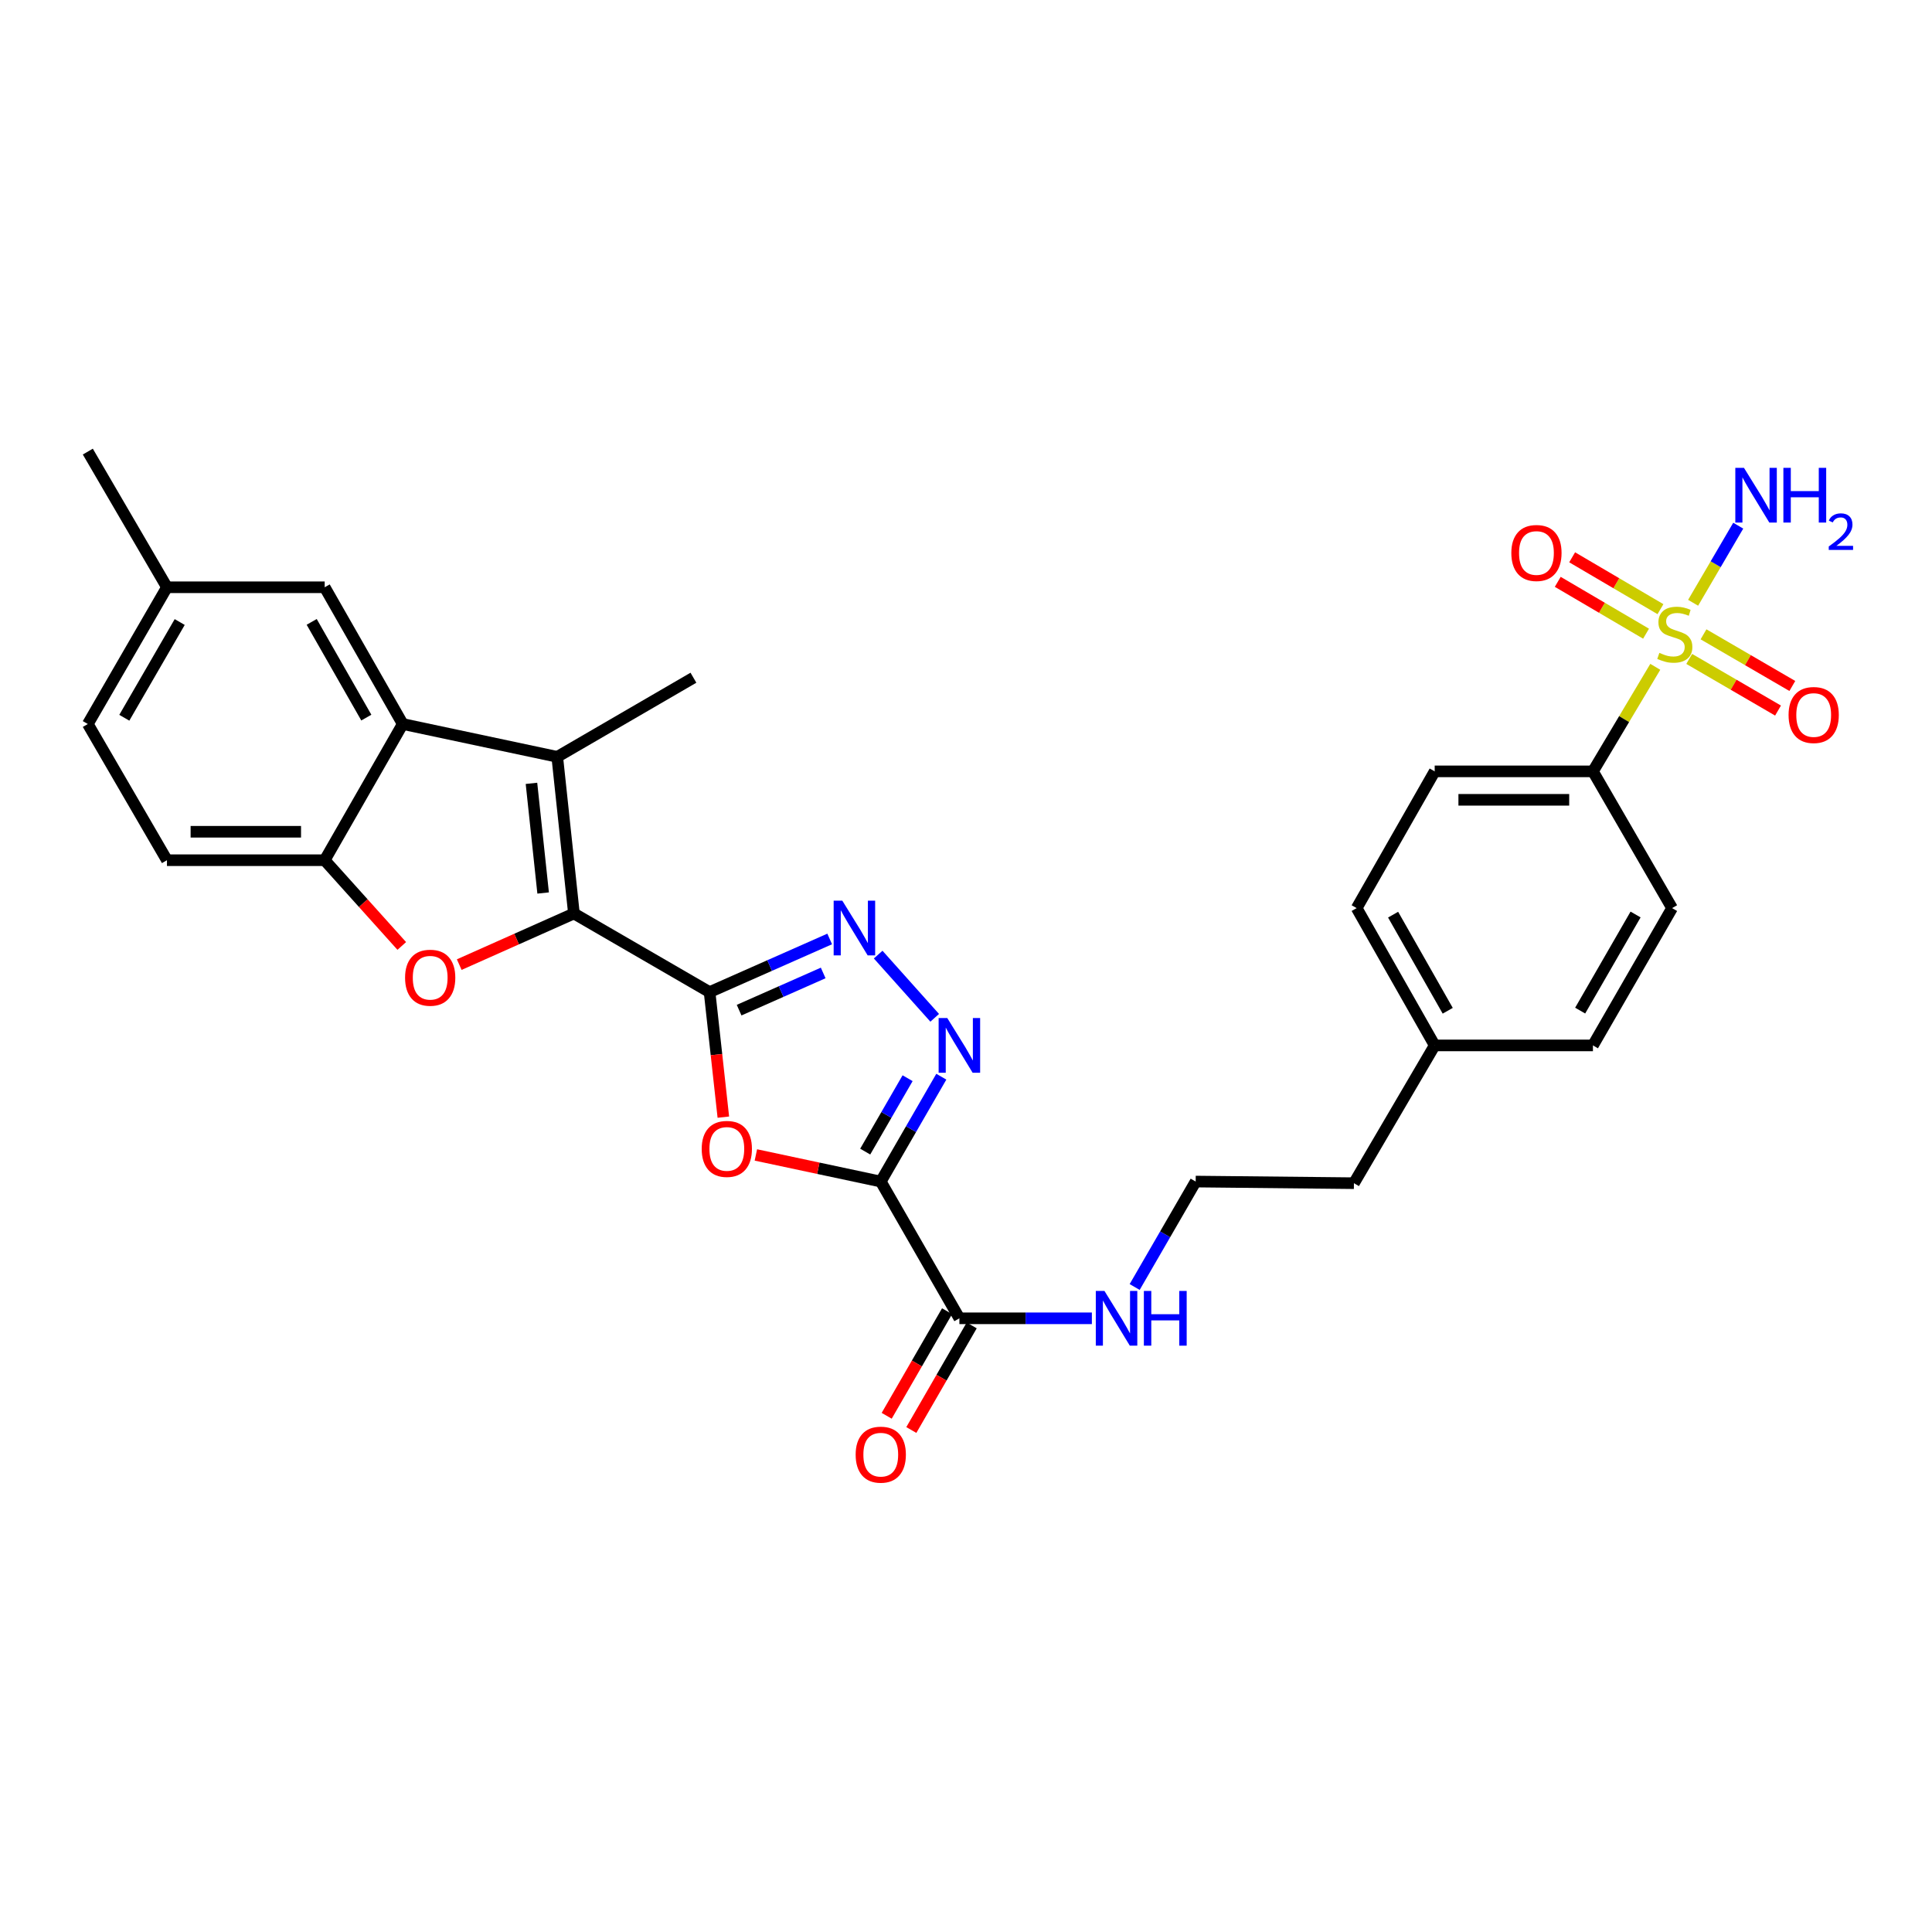 <?xml version='1.0' encoding='iso-8859-1'?>
<svg version='1.1' baseProfile='full'
              xmlns='http://www.w3.org/2000/svg'
                      xmlns:rdkit='http://www.rdkit.org/xml'
                      xmlns:xlink='http://www.w3.org/1999/xlink'
                  xml:space='preserve'
width='1000px' height='1000px' viewBox='0 0 1000 1000'>
<!-- END OF HEADER -->
<rect style='opacity:1.0;fill:#FFFFFF;stroke:none' width='1000' height='1000' x='0' y='0'> </rect>
<path class='bond-0' d='M 367.278,513.511 L 297.062,472.82' style='fill:none;fill-rule:evenodd;stroke:#000000;stroke-width:6px;stroke-linecap:butt;stroke-linejoin:miter;stroke-opacity:1' />
<path class='bond-3' d='M 367.278,513.511 L 370.84,545.871' style='fill:none;fill-rule:evenodd;stroke:#000000;stroke-width:6px;stroke-linecap:butt;stroke-linejoin:miter;stroke-opacity:1' />
<path class='bond-3' d='M 370.84,545.871 L 374.402,578.232' style='fill:none;fill-rule:evenodd;stroke:#FF0000;stroke-width:6px;stroke-linecap:butt;stroke-linejoin:miter;stroke-opacity:1' />
<path class='bond-6' d='M 367.278,513.511 L 398.364,499.758' style='fill:none;fill-rule:evenodd;stroke:#000000;stroke-width:6px;stroke-linecap:butt;stroke-linejoin:miter;stroke-opacity:1' />
<path class='bond-6' d='M 398.364,499.758 L 429.449,486.005' style='fill:none;fill-rule:evenodd;stroke:#0000FF;stroke-width:6px;stroke-linecap:butt;stroke-linejoin:miter;stroke-opacity:1' />
<path class='bond-6' d='M 382.562,522.851 L 404.322,513.224' style='fill:none;fill-rule:evenodd;stroke:#000000;stroke-width:6px;stroke-linecap:butt;stroke-linejoin:miter;stroke-opacity:1' />
<path class='bond-6' d='M 404.322,513.224 L 426.081,503.597' style='fill:none;fill-rule:evenodd;stroke:#0000FF;stroke-width:6px;stroke-linecap:butt;stroke-linejoin:miter;stroke-opacity:1' />
<path class='bond-5' d='M 297.062,472.82 L 288.432,391.74' style='fill:none;fill-rule:evenodd;stroke:#000000;stroke-width:6px;stroke-linecap:butt;stroke-linejoin:miter;stroke-opacity:1' />
<path class='bond-5' d='M 281.125,462.217 L 275.084,405.461' style='fill:none;fill-rule:evenodd;stroke:#000000;stroke-width:6px;stroke-linecap:butt;stroke-linejoin:miter;stroke-opacity:1' />
<path class='bond-7' d='M 297.062,472.82 L 267.383,486.051' style='fill:none;fill-rule:evenodd;stroke:#000000;stroke-width:6px;stroke-linecap:butt;stroke-linejoin:miter;stroke-opacity:1' />
<path class='bond-7' d='M 267.383,486.051 L 237.703,499.282' style='fill:none;fill-rule:evenodd;stroke:#FF0000;stroke-width:6px;stroke-linecap:butt;stroke-linejoin:miter;stroke-opacity:1' />
<path class='bond-1' d='M 455.884,611.574 L 423.562,604.685' style='fill:none;fill-rule:evenodd;stroke:#000000;stroke-width:6px;stroke-linecap:butt;stroke-linejoin:miter;stroke-opacity:1' />
<path class='bond-1' d='M 423.562,604.685 L 391.24,597.796' style='fill:none;fill-rule:evenodd;stroke:#FF0000;stroke-width:6px;stroke-linecap:butt;stroke-linejoin:miter;stroke-opacity:1' />
<path class='bond-10' d='M 455.884,611.574 L 496.575,682.354' style='fill:none;fill-rule:evenodd;stroke:#000000;stroke-width:6px;stroke-linecap:butt;stroke-linejoin:miter;stroke-opacity:1' />
<path class='bond-30' d='M 455.884,611.574 L 471.554,584.437' style='fill:none;fill-rule:evenodd;stroke:#000000;stroke-width:6px;stroke-linecap:butt;stroke-linejoin:miter;stroke-opacity:1' />
<path class='bond-30' d='M 471.554,584.437 L 487.224,557.299' style='fill:none;fill-rule:evenodd;stroke:#0000FF;stroke-width:6px;stroke-linecap:butt;stroke-linejoin:miter;stroke-opacity:1' />
<path class='bond-30' d='M 447.833,596.069 L 458.802,577.073' style='fill:none;fill-rule:evenodd;stroke:#000000;stroke-width:6px;stroke-linecap:butt;stroke-linejoin:miter;stroke-opacity:1' />
<path class='bond-30' d='M 458.802,577.073 L 469.771,558.077' style='fill:none;fill-rule:evenodd;stroke:#0000FF;stroke-width:6px;stroke-linecap:butt;stroke-linejoin:miter;stroke-opacity:1' />
<path class='bond-2' d='M 856.771,345.149 L 840.636,372.204' style='fill:none;fill-rule:evenodd;stroke:#CCCC00;stroke-width:6px;stroke-linecap:butt;stroke-linejoin:miter;stroke-opacity:1' />
<path class='bond-2' d='M 840.636,372.204 L 824.502,399.258' style='fill:none;fill-rule:evenodd;stroke:#000000;stroke-width:6px;stroke-linecap:butt;stroke-linejoin:miter;stroke-opacity:1' />
<path class='bond-12' d='M 859.45,315.3 L 836.598,301.879' style='fill:none;fill-rule:evenodd;stroke:#CCCC00;stroke-width:6px;stroke-linecap:butt;stroke-linejoin:miter;stroke-opacity:1' />
<path class='bond-12' d='M 836.598,301.879 L 813.745,288.458' style='fill:none;fill-rule:evenodd;stroke:#FF0000;stroke-width:6px;stroke-linecap:butt;stroke-linejoin:miter;stroke-opacity:1' />
<path class='bond-12' d='M 851.993,327.997 L 829.141,314.576' style='fill:none;fill-rule:evenodd;stroke:#CCCC00;stroke-width:6px;stroke-linecap:butt;stroke-linejoin:miter;stroke-opacity:1' />
<path class='bond-12' d='M 829.141,314.576 L 806.288,301.156' style='fill:none;fill-rule:evenodd;stroke:#FF0000;stroke-width:6px;stroke-linecap:butt;stroke-linejoin:miter;stroke-opacity:1' />
<path class='bond-13' d='M 874.336,341.054 L 897.32,354.421' style='fill:none;fill-rule:evenodd;stroke:#CCCC00;stroke-width:6px;stroke-linecap:butt;stroke-linejoin:miter;stroke-opacity:1' />
<path class='bond-13' d='M 897.32,354.421 L 920.305,367.787' style='fill:none;fill-rule:evenodd;stroke:#FF0000;stroke-width:6px;stroke-linecap:butt;stroke-linejoin:miter;stroke-opacity:1' />
<path class='bond-13' d='M 881.738,328.325 L 904.723,341.691' style='fill:none;fill-rule:evenodd;stroke:#CCCC00;stroke-width:6px;stroke-linecap:butt;stroke-linejoin:miter;stroke-opacity:1' />
<path class='bond-13' d='M 904.723,341.691 L 927.708,355.058' style='fill:none;fill-rule:evenodd;stroke:#FF0000;stroke-width:6px;stroke-linecap:butt;stroke-linejoin:miter;stroke-opacity:1' />
<path class='bond-15' d='M 876.357,311.998 L 888.032,292.043' style='fill:none;fill-rule:evenodd;stroke:#CCCC00;stroke-width:6px;stroke-linecap:butt;stroke-linejoin:miter;stroke-opacity:1' />
<path class='bond-15' d='M 888.032,292.043 L 899.707,272.089' style='fill:none;fill-rule:evenodd;stroke:#0000FF;stroke-width:6px;stroke-linecap:butt;stroke-linejoin:miter;stroke-opacity:1' />
<path class='bond-4' d='M 483.797,526.817 L 454.537,494.098' style='fill:none;fill-rule:evenodd;stroke:#0000FF;stroke-width:6px;stroke-linecap:butt;stroke-linejoin:miter;stroke-opacity:1' />
<path class='bond-8' d='M 288.432,391.74 L 208.456,374.749' style='fill:none;fill-rule:evenodd;stroke:#000000;stroke-width:6px;stroke-linecap:butt;stroke-linejoin:miter;stroke-opacity:1' />
<path class='bond-22' d='M 288.432,391.74 L 358.917,350.787' style='fill:none;fill-rule:evenodd;stroke:#000000;stroke-width:6px;stroke-linecap:butt;stroke-linejoin:miter;stroke-opacity:1' />
<path class='bond-9' d='M 207.957,489.623 L 188.009,467.433' style='fill:none;fill-rule:evenodd;stroke:#FF0000;stroke-width:6px;stroke-linecap:butt;stroke-linejoin:miter;stroke-opacity:1' />
<path class='bond-9' d='M 188.009,467.433 L 168.06,445.243' style='fill:none;fill-rule:evenodd;stroke:#000000;stroke-width:6px;stroke-linecap:butt;stroke-linejoin:miter;stroke-opacity:1' />
<path class='bond-14' d='M 208.456,374.749 L 168.06,303.969' style='fill:none;fill-rule:evenodd;stroke:#000000;stroke-width:6px;stroke-linecap:butt;stroke-linejoin:miter;stroke-opacity:1' />
<path class='bond-14' d='M 189.608,371.431 L 161.33,321.885' style='fill:none;fill-rule:evenodd;stroke:#000000;stroke-width:6px;stroke-linecap:butt;stroke-linejoin:miter;stroke-opacity:1' />
<path class='bond-31' d='M 208.456,374.749 L 168.06,445.243' style='fill:none;fill-rule:evenodd;stroke:#000000;stroke-width:6px;stroke-linecap:butt;stroke-linejoin:miter;stroke-opacity:1' />
<path class='bond-17' d='M 168.06,445.243 L 86.416,445.243' style='fill:none;fill-rule:evenodd;stroke:#000000;stroke-width:6px;stroke-linecap:butt;stroke-linejoin:miter;stroke-opacity:1' />
<path class='bond-17' d='M 155.813,430.517 L 98.662,430.517' style='fill:none;fill-rule:evenodd;stroke:#000000;stroke-width:6px;stroke-linecap:butt;stroke-linejoin:miter;stroke-opacity:1' />
<path class='bond-16' d='M 490.199,678.673 L 474.573,705.743' style='fill:none;fill-rule:evenodd;stroke:#000000;stroke-width:6px;stroke-linecap:butt;stroke-linejoin:miter;stroke-opacity:1' />
<path class='bond-16' d='M 474.573,705.743 L 458.948,732.812' style='fill:none;fill-rule:evenodd;stroke:#FF0000;stroke-width:6px;stroke-linecap:butt;stroke-linejoin:miter;stroke-opacity:1' />
<path class='bond-16' d='M 502.952,686.035 L 487.326,713.104' style='fill:none;fill-rule:evenodd;stroke:#000000;stroke-width:6px;stroke-linecap:butt;stroke-linejoin:miter;stroke-opacity:1' />
<path class='bond-16' d='M 487.326,713.104 L 471.701,740.174' style='fill:none;fill-rule:evenodd;stroke:#FF0000;stroke-width:6px;stroke-linecap:butt;stroke-linejoin:miter;stroke-opacity:1' />
<path class='bond-18' d='M 496.575,682.354 L 530.863,682.354' style='fill:none;fill-rule:evenodd;stroke:#000000;stroke-width:6px;stroke-linecap:butt;stroke-linejoin:miter;stroke-opacity:1' />
<path class='bond-18' d='M 530.863,682.354 L 565.151,682.354' style='fill:none;fill-rule:evenodd;stroke:#0000FF;stroke-width:6px;stroke-linecap:butt;stroke-linejoin:miter;stroke-opacity:1' />
<path class='bond-11' d='M 824.502,399.258 L 742.596,399.258' style='fill:none;fill-rule:evenodd;stroke:#000000;stroke-width:6px;stroke-linecap:butt;stroke-linejoin:miter;stroke-opacity:1' />
<path class='bond-11' d='M 812.216,413.984 L 754.882,413.984' style='fill:none;fill-rule:evenodd;stroke:#000000;stroke-width:6px;stroke-linecap:butt;stroke-linejoin:miter;stroke-opacity:1' />
<path class='bond-33' d='M 824.502,399.258 L 865.471,470.039' style='fill:none;fill-rule:evenodd;stroke:#000000;stroke-width:6px;stroke-linecap:butt;stroke-linejoin:miter;stroke-opacity:1' />
<path class='bond-21' d='M 168.06,303.969 L 86.416,303.969' style='fill:none;fill-rule:evenodd;stroke:#000000;stroke-width:6px;stroke-linecap:butt;stroke-linejoin:miter;stroke-opacity:1' />
<path class='bond-23' d='M 86.416,445.243 L 45.455,374.749' style='fill:none;fill-rule:evenodd;stroke:#000000;stroke-width:6px;stroke-linecap:butt;stroke-linejoin:miter;stroke-opacity:1' />
<path class='bond-27' d='M 587.301,666.15 L 603.089,638.862' style='fill:none;fill-rule:evenodd;stroke:#0000FF;stroke-width:6px;stroke-linecap:butt;stroke-linejoin:miter;stroke-opacity:1' />
<path class='bond-27' d='M 603.089,638.862 L 618.878,611.574' style='fill:none;fill-rule:evenodd;stroke:#000000;stroke-width:6px;stroke-linecap:butt;stroke-linejoin:miter;stroke-opacity:1' />
<path class='bond-19' d='M 865.471,470.039 L 824.502,541.105' style='fill:none;fill-rule:evenodd;stroke:#000000;stroke-width:6px;stroke-linecap:butt;stroke-linejoin:miter;stroke-opacity:1' />
<path class='bond-19' d='M 846.568,473.344 L 817.89,523.09' style='fill:none;fill-rule:evenodd;stroke:#000000;stroke-width:6px;stroke-linecap:butt;stroke-linejoin:miter;stroke-opacity:1' />
<path class='bond-20' d='M 742.596,399.258 L 702.207,470.039' style='fill:none;fill-rule:evenodd;stroke:#000000;stroke-width:6px;stroke-linecap:butt;stroke-linejoin:miter;stroke-opacity:1' />
<path class='bond-29' d='M 86.416,303.969 L 45.455,233.745' style='fill:none;fill-rule:evenodd;stroke:#000000;stroke-width:6px;stroke-linecap:butt;stroke-linejoin:miter;stroke-opacity:1' />
<path class='bond-32' d='M 86.416,303.969 L 45.455,374.749' style='fill:none;fill-rule:evenodd;stroke:#000000;stroke-width:6px;stroke-linecap:butt;stroke-linejoin:miter;stroke-opacity:1' />
<path class='bond-32' d='M 93.017,321.962 L 64.344,371.508' style='fill:none;fill-rule:evenodd;stroke:#000000;stroke-width:6px;stroke-linecap:butt;stroke-linejoin:miter;stroke-opacity:1' />
<path class='bond-24' d='M 824.502,541.105 L 742.596,541.105' style='fill:none;fill-rule:evenodd;stroke:#000000;stroke-width:6px;stroke-linecap:butt;stroke-linejoin:miter;stroke-opacity:1' />
<path class='bond-25' d='M 702.207,470.039 L 742.596,541.105' style='fill:none;fill-rule:evenodd;stroke:#000000;stroke-width:6px;stroke-linecap:butt;stroke-linejoin:miter;stroke-opacity:1' />
<path class='bond-25' d='M 721.068,473.423 L 749.34,523.169' style='fill:none;fill-rule:evenodd;stroke:#000000;stroke-width:6px;stroke-linecap:butt;stroke-linejoin:miter;stroke-opacity:1' />
<path class='bond-26' d='M 742.596,541.105 L 700.792,612.417' style='fill:none;fill-rule:evenodd;stroke:#000000;stroke-width:6px;stroke-linecap:butt;stroke-linejoin:miter;stroke-opacity:1' />
<path class='bond-28' d='M 618.878,611.574 L 700.792,612.417' style='fill:none;fill-rule:evenodd;stroke:#000000;stroke-width:6px;stroke-linecap:butt;stroke-linejoin:miter;stroke-opacity:1' />
<path  class='atom-3' d='M 858.878 337.92
Q 859.198 338.04, 860.518 338.6
Q 861.838 339.16, 863.278 339.52
Q 864.758 339.84, 866.198 339.84
Q 868.878 339.84, 870.438 338.56
Q 871.998 337.24, 871.998 334.96
Q 871.998 333.4, 871.198 332.44
Q 870.438 331.48, 869.238 330.96
Q 868.038 330.44, 866.038 329.84
Q 863.518 329.08, 861.998 328.36
Q 860.518 327.64, 859.438 326.12
Q 858.398 324.6, 858.398 322.04
Q 858.398 318.48, 860.798 316.28
Q 863.238 314.08, 868.038 314.08
Q 871.318 314.08, 875.038 315.64
L 874.118 318.72
Q 870.718 317.32, 868.158 317.32
Q 865.398 317.32, 863.878 318.48
Q 862.358 319.6, 862.398 321.56
Q 862.398 323.08, 863.158 324
Q 863.958 324.92, 865.078 325.44
Q 866.238 325.96, 868.158 326.56
Q 870.718 327.36, 872.238 328.16
Q 873.758 328.96, 874.838 330.6
Q 875.958 332.2, 875.958 334.96
Q 875.958 338.88, 873.318 341
Q 870.718 343.08, 866.358 343.08
Q 863.838 343.08, 861.918 342.52
Q 860.038 342, 857.798 341.08
L 858.878 337.92
' fill='#CCCC00'/>
<path  class='atom-4' d='M 363.203 594.671
Q 363.203 587.871, 366.563 584.071
Q 369.923 580.271, 376.203 580.271
Q 382.483 580.271, 385.843 584.071
Q 389.203 587.871, 389.203 594.671
Q 389.203 601.551, 385.803 605.471
Q 382.403 609.351, 376.203 609.351
Q 369.963 609.351, 366.563 605.471
Q 363.203 601.591, 363.203 594.671
M 376.203 606.151
Q 380.523 606.151, 382.843 603.271
Q 385.203 600.351, 385.203 594.671
Q 385.203 589.111, 382.843 586.311
Q 380.523 583.471, 376.203 583.471
Q 371.883 583.471, 369.523 586.271
Q 367.203 589.071, 367.203 594.671
Q 367.203 600.391, 369.523 603.271
Q 371.883 606.151, 376.203 606.151
' fill='#FF0000'/>
<path  class='atom-5' d='M 490.315 526.945
L 499.595 541.945
Q 500.515 543.425, 501.995 546.105
Q 503.475 548.785, 503.555 548.945
L 503.555 526.945
L 507.315 526.945
L 507.315 555.265
L 503.435 555.265
L 493.475 538.865
Q 492.315 536.945, 491.075 534.745
Q 489.875 532.545, 489.515 531.865
L 489.515 555.265
L 485.835 555.265
L 485.835 526.945
L 490.315 526.945
' fill='#0000FF'/>
<path  class='atom-7' d='M 435.978 466.186
L 445.258 481.186
Q 446.178 482.666, 447.658 485.346
Q 449.138 488.026, 449.218 488.186
L 449.218 466.186
L 452.978 466.186
L 452.978 494.506
L 449.098 494.506
L 439.138 478.106
Q 437.978 476.186, 436.738 473.986
Q 435.538 471.786, 435.178 471.106
L 435.178 494.506
L 431.498 494.506
L 431.498 466.186
L 435.978 466.186
' fill='#0000FF'/>
<path  class='atom-8' d='M 209.666 506.065
Q 209.666 499.265, 213.026 495.465
Q 216.386 491.665, 222.666 491.665
Q 228.946 491.665, 232.306 495.465
Q 235.666 499.265, 235.666 506.065
Q 235.666 512.945, 232.266 516.865
Q 228.866 520.745, 222.666 520.745
Q 216.426 520.745, 213.026 516.865
Q 209.666 512.985, 209.666 506.065
M 222.666 517.545
Q 226.986 517.545, 229.306 514.665
Q 231.666 511.745, 231.666 506.065
Q 231.666 500.505, 229.306 497.705
Q 226.986 494.865, 222.666 494.865
Q 218.346 494.865, 215.986 497.665
Q 213.666 500.465, 213.666 506.065
Q 213.666 511.785, 215.986 514.665
Q 218.346 517.545, 222.666 517.545
' fill='#FF0000'/>
<path  class='atom-13' d='M 782.263 286.223
Q 782.263 279.423, 785.623 275.623
Q 788.983 271.823, 795.263 271.823
Q 801.543 271.823, 804.903 275.623
Q 808.263 279.423, 808.263 286.223
Q 808.263 293.103, 804.863 297.023
Q 801.463 300.903, 795.263 300.903
Q 789.023 300.903, 785.623 297.023
Q 782.263 293.143, 782.263 286.223
M 795.263 297.703
Q 799.583 297.703, 801.903 294.823
Q 804.263 291.903, 804.263 286.223
Q 804.263 280.663, 801.903 277.863
Q 799.583 275.023, 795.263 275.023
Q 790.943 275.023, 788.583 277.823
Q 786.263 280.623, 786.263 286.223
Q 786.263 291.943, 788.583 294.823
Q 790.943 297.703, 795.263 297.703
' fill='#FF0000'/>
<path  class='atom-14' d='M 925.762 370.084
Q 925.762 363.284, 929.122 359.484
Q 932.482 355.684, 938.762 355.684
Q 945.042 355.684, 948.402 359.484
Q 951.762 363.284, 951.762 370.084
Q 951.762 376.964, 948.362 380.884
Q 944.962 384.764, 938.762 384.764
Q 932.522 384.764, 929.122 380.884
Q 925.762 377.004, 925.762 370.084
M 938.762 381.564
Q 943.082 381.564, 945.402 378.684
Q 947.762 375.764, 947.762 370.084
Q 947.762 364.524, 945.402 361.724
Q 943.082 358.884, 938.762 358.884
Q 934.442 358.884, 932.082 361.684
Q 929.762 364.484, 929.762 370.084
Q 929.762 375.804, 932.082 378.684
Q 934.442 381.564, 938.762 381.564
' fill='#FF0000'/>
<path  class='atom-16' d='M 902.675 242.156
L 911.955 257.156
Q 912.875 258.636, 914.355 261.316
Q 915.835 263.996, 915.915 264.156
L 915.915 242.156
L 919.675 242.156
L 919.675 270.476
L 915.795 270.476
L 905.835 254.076
Q 904.675 252.156, 903.435 249.956
Q 902.235 247.756, 901.875 247.076
L 901.875 270.476
L 898.195 270.476
L 898.195 242.156
L 902.675 242.156
' fill='#0000FF'/>
<path  class='atom-16' d='M 923.075 242.156
L 926.915 242.156
L 926.915 254.196
L 941.395 254.196
L 941.395 242.156
L 945.235 242.156
L 945.235 270.476
L 941.395 270.476
L 941.395 257.396
L 926.915 257.396
L 926.915 270.476
L 923.075 270.476
L 923.075 242.156
' fill='#0000FF'/>
<path  class='atom-16' d='M 946.608 269.482
Q 947.295 267.713, 948.931 266.737
Q 950.568 265.733, 952.839 265.733
Q 955.663 265.733, 957.247 267.265
Q 958.831 268.796, 958.831 271.515
Q 958.831 274.287, 956.772 276.874
Q 954.739 279.461, 950.515 282.524
L 959.148 282.524
L 959.148 284.636
L 946.555 284.636
L 946.555 282.867
Q 950.04 280.385, 952.099 278.537
Q 954.185 276.689, 955.188 275.026
Q 956.191 273.363, 956.191 271.647
Q 956.191 269.852, 955.294 268.849
Q 954.396 267.845, 952.839 267.845
Q 951.334 267.845, 950.331 268.453
Q 949.327 269.06, 948.615 270.406
L 946.608 269.482
' fill='#0000FF'/>
<path  class='atom-17' d='M 442.884 752.928
Q 442.884 746.128, 446.244 742.328
Q 449.604 738.528, 455.884 738.528
Q 462.164 738.528, 465.524 742.328
Q 468.884 746.128, 468.884 752.928
Q 468.884 759.808, 465.484 763.728
Q 462.084 767.608, 455.884 767.608
Q 449.644 767.608, 446.244 763.728
Q 442.884 759.848, 442.884 752.928
M 455.884 764.408
Q 460.204 764.408, 462.524 761.528
Q 464.884 758.608, 464.884 752.928
Q 464.884 747.368, 462.524 744.568
Q 460.204 741.728, 455.884 741.728
Q 451.564 741.728, 449.204 744.528
Q 446.884 747.328, 446.884 752.928
Q 446.884 758.648, 449.204 761.528
Q 451.564 764.408, 455.884 764.408
' fill='#FF0000'/>
<path  class='atom-19' d='M 571.665 668.194
L 580.945 683.194
Q 581.865 684.674, 583.345 687.354
Q 584.825 690.034, 584.905 690.194
L 584.905 668.194
L 588.665 668.194
L 588.665 696.514
L 584.785 696.514
L 574.825 680.114
Q 573.665 678.194, 572.425 675.994
Q 571.225 673.794, 570.865 673.114
L 570.865 696.514
L 567.185 696.514
L 567.185 668.194
L 571.665 668.194
' fill='#0000FF'/>
<path  class='atom-19' d='M 592.065 668.194
L 595.905 668.194
L 595.905 680.234
L 610.385 680.234
L 610.385 668.194
L 614.225 668.194
L 614.225 696.514
L 610.385 696.514
L 610.385 683.434
L 595.905 683.434
L 595.905 696.514
L 592.065 696.514
L 592.065 668.194
' fill='#0000FF'/>
</svg>
